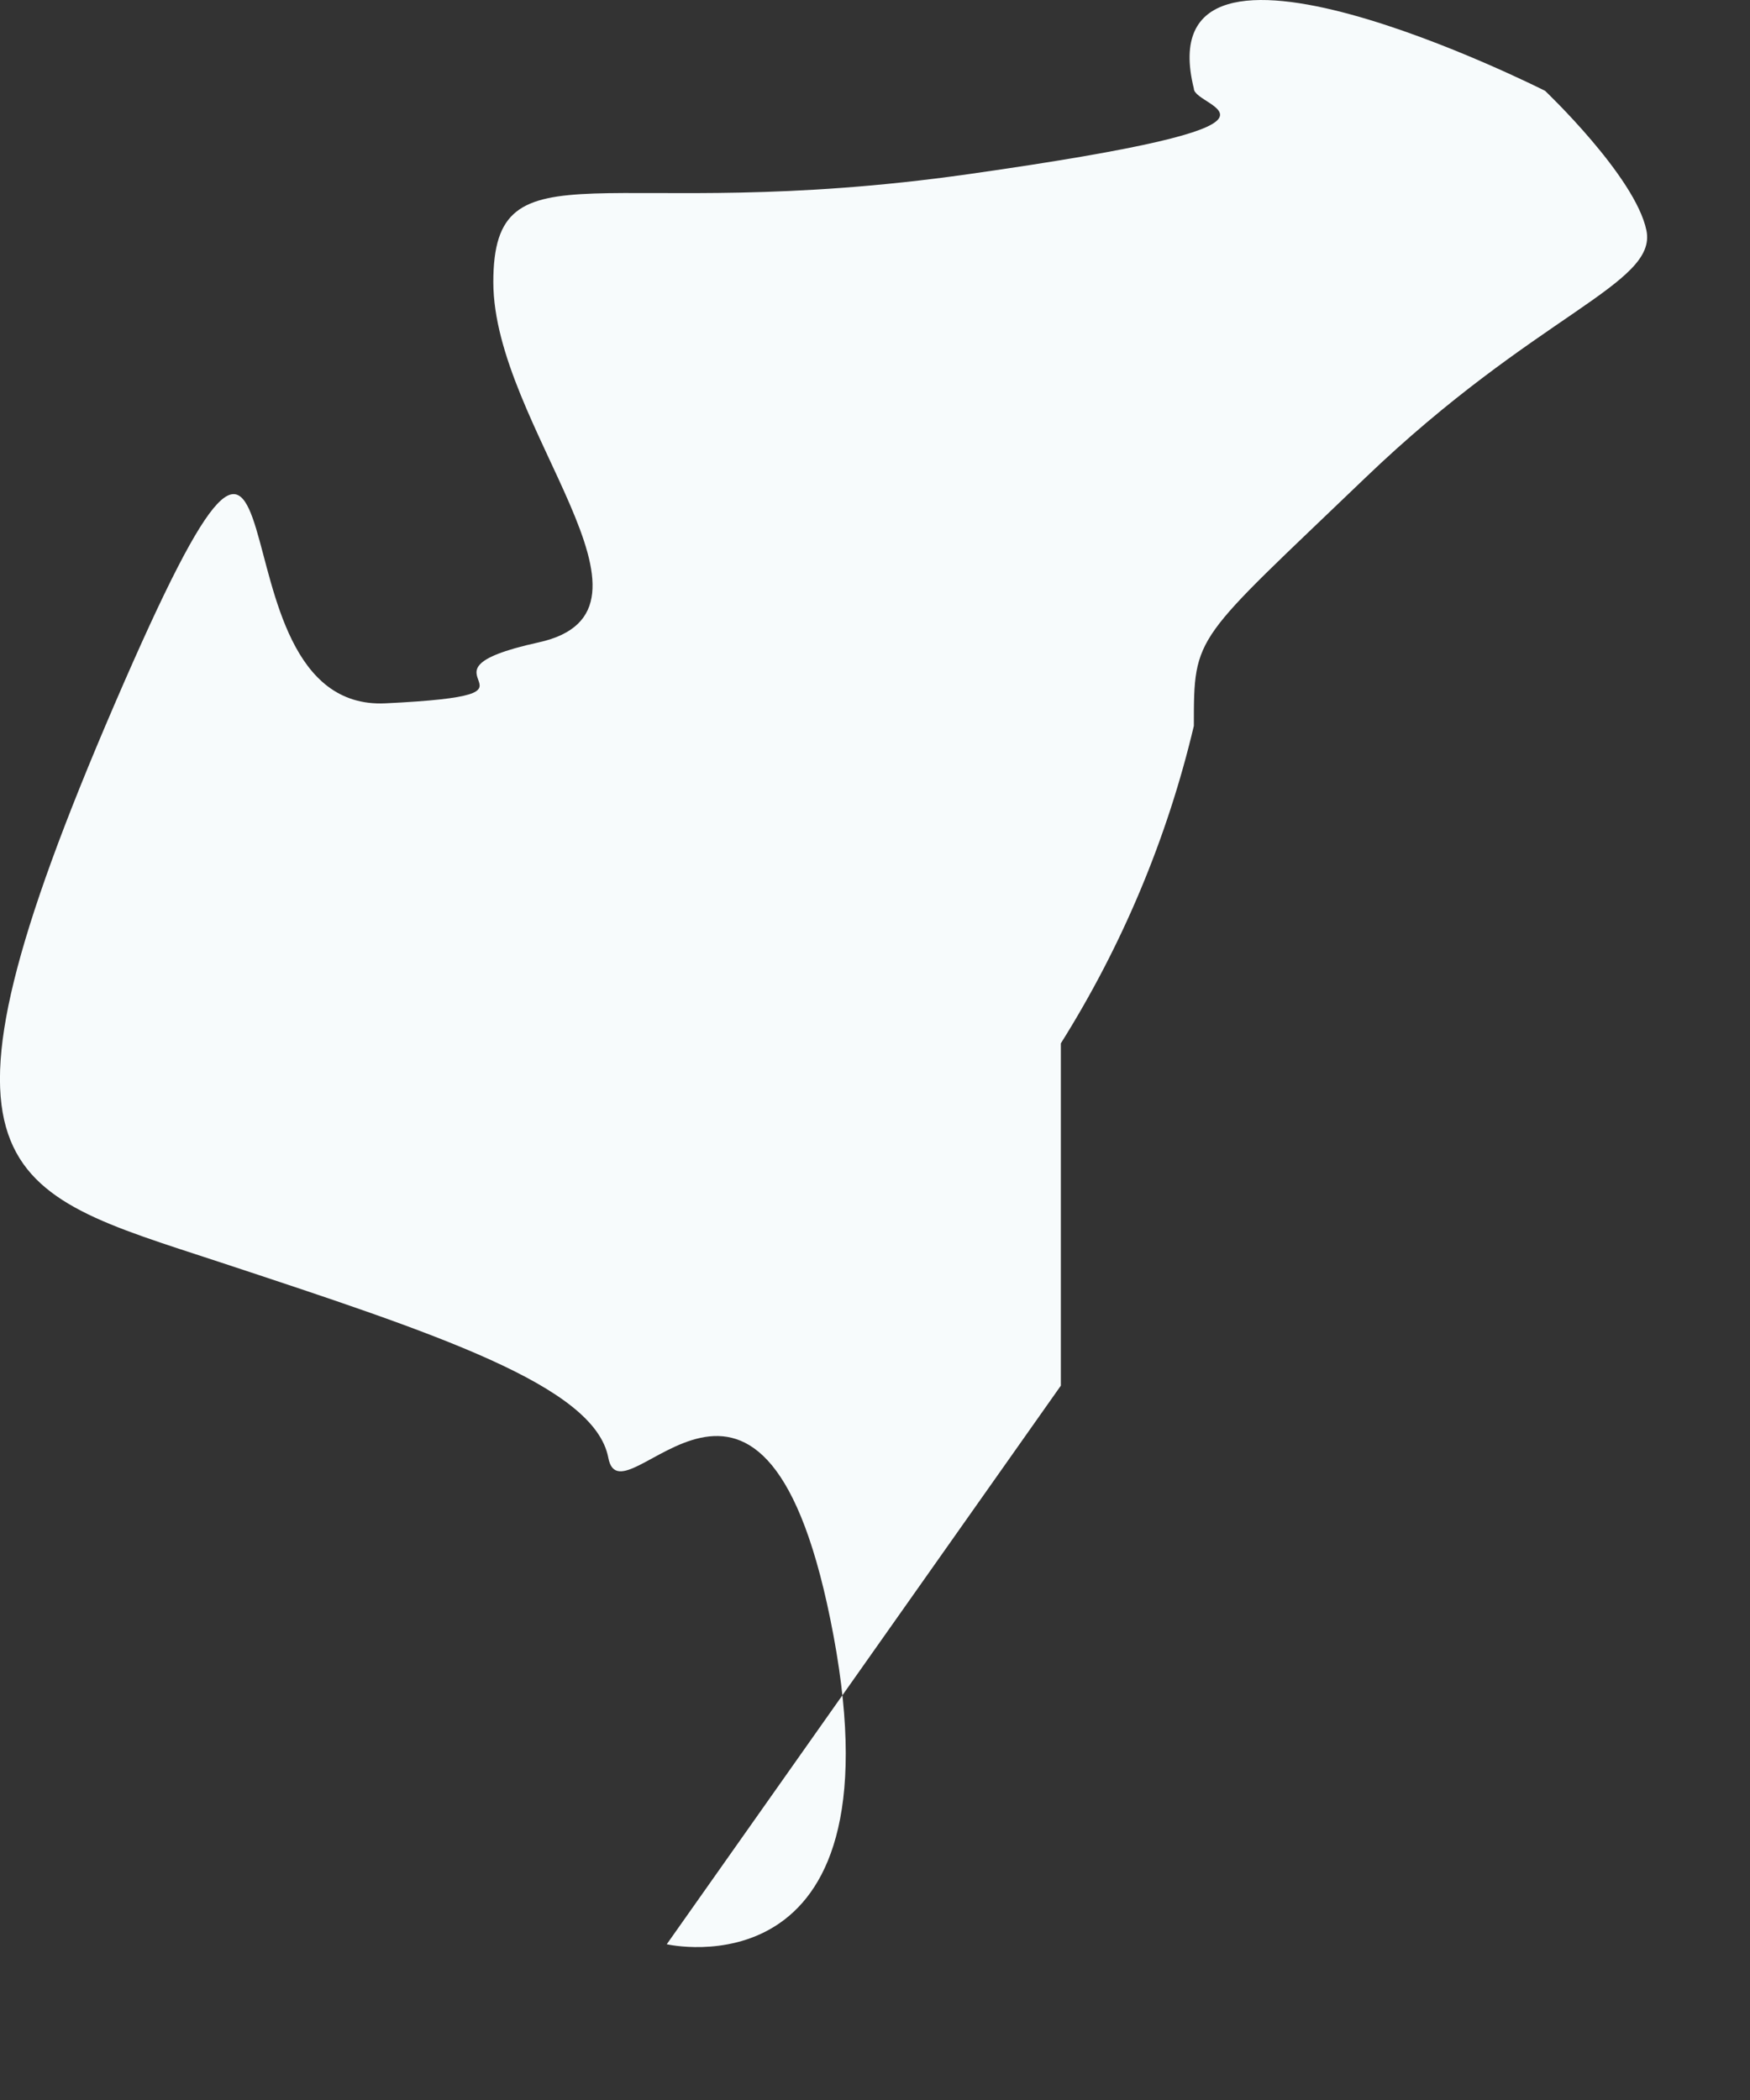 <?xml version="1.0" encoding="utf-8"?>
<svg xmlns="http://www.w3.org/2000/svg" fill="none" height="100%" overflow="visible" preserveAspectRatio="none" style="display: block;" viewBox="0 0 10 12" width="100%">
<rect x="0" y="0" width="10" height="12" fill="#333333" stroke="none"/>
<path d="M6.822 0.506C6.822 0.622 7.619 0.699 5.535 0.995C3.45 1.291 2.819 0.789 2.819 1.612C2.819 2.436 3.9 3.491 3.077 3.671C2.253 3.852 3.283 3.967 2.202 4.019C1.121 4.07 1.828 1.304 0.657 4.019C-0.514 6.734 0.001 6.799 1.249 7.21C2.498 7.622 3.398 7.918 3.476 8.33C3.553 8.742 4.377 7.275 4.763 9.347C5.149 11.418 3.81 11.11 3.81 11.11L6.062 7.918V5.962C6.413 5.403 6.67 4.79 6.822 4.148C6.822 3.62 6.822 3.671 7.8 2.732C8.778 1.793 9.473 1.625 9.408 1.316C9.344 1.008 8.829 0.519 8.829 0.519C8.829 0.519 6.538 -0.64 6.822 0.506Z" fill="#F7FBFC" id="Vector"/>
</svg>